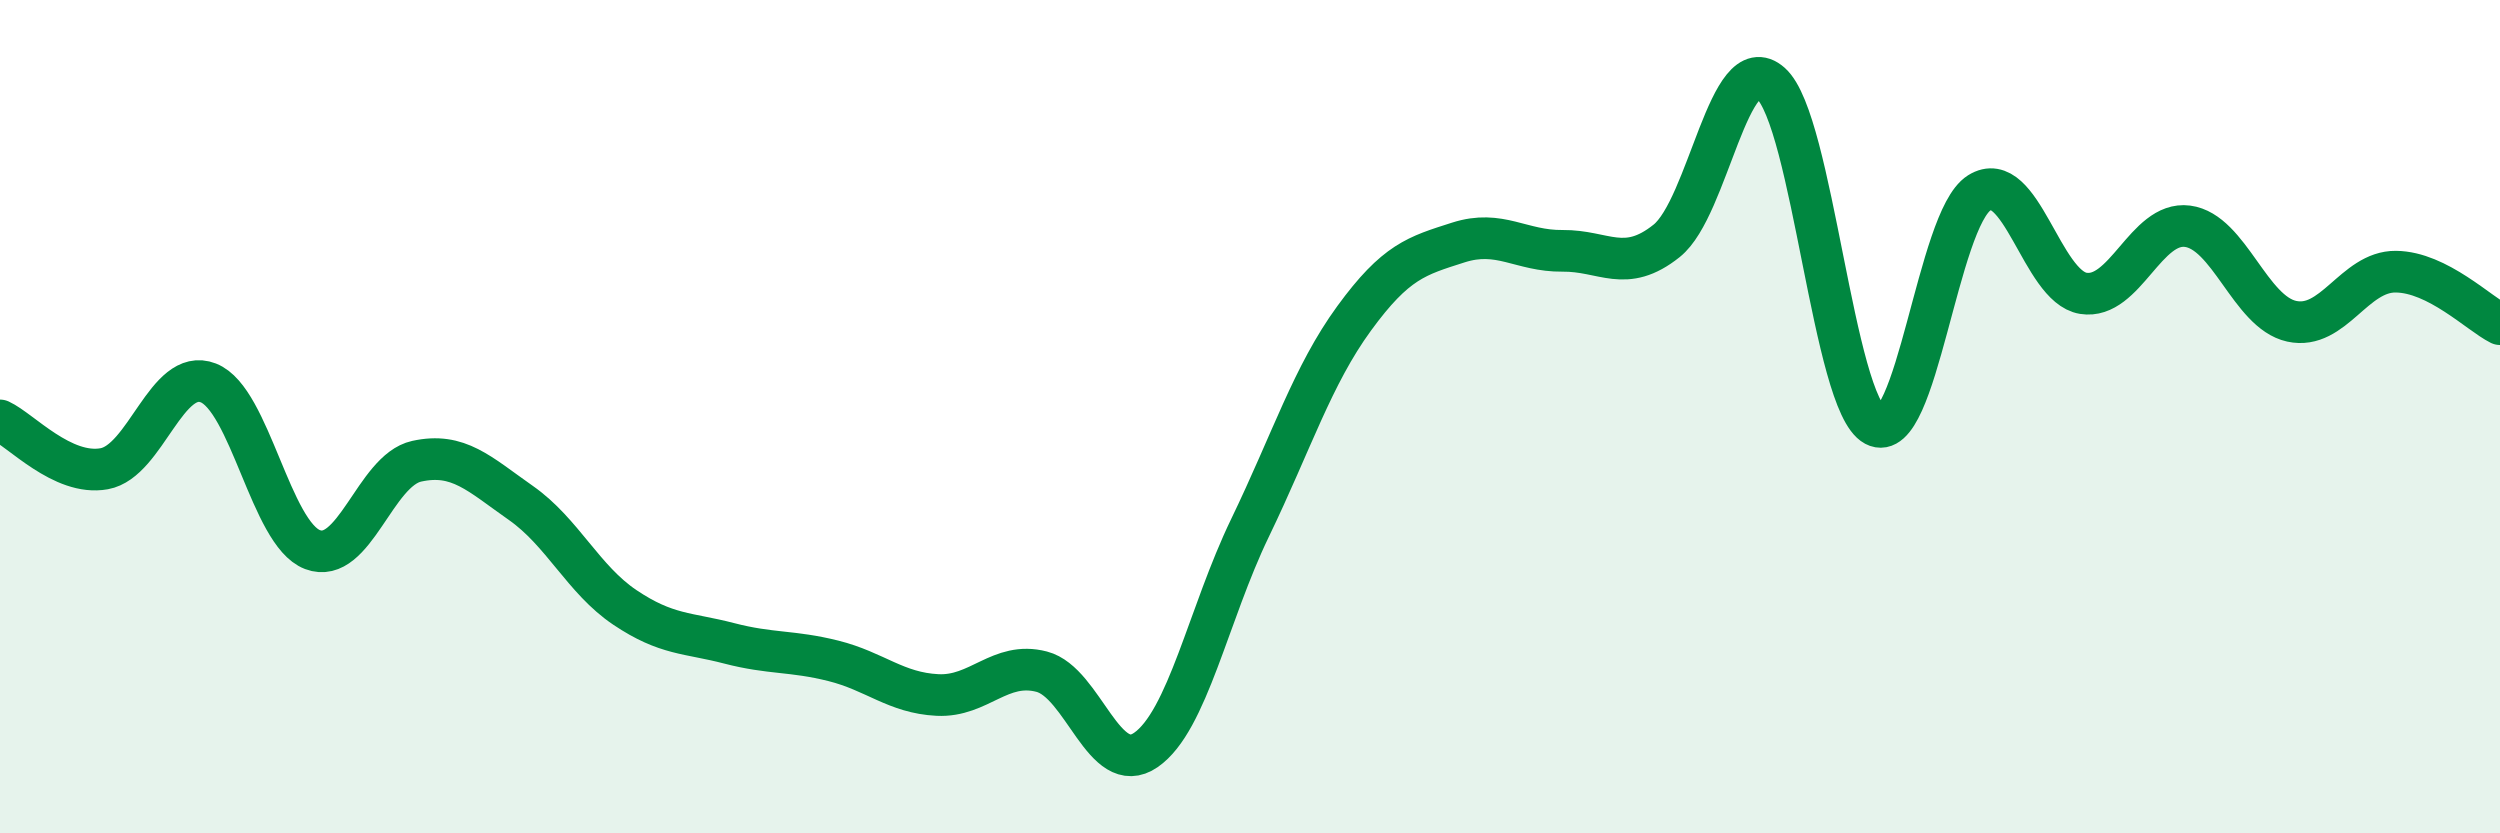 
    <svg width="60" height="20" viewBox="0 0 60 20" xmlns="http://www.w3.org/2000/svg">
      <path
        d="M 0,10.09 C 0.5,10.32 1.5,11.43 2.5,11.25 C 3.5,11.07 4,8.8 5,9.19 C 6,9.58 6.5,12.81 7.5,13.19 C 8.5,13.57 9,11.29 10,11.07 C 11,10.85 11.5,11.37 12.5,12.07 C 13.5,12.77 14,13.91 15,14.58 C 16,15.25 16.5,15.18 17.5,15.44 C 18.5,15.7 19,15.61 20,15.86 C 21,16.11 21.5,16.63 22.5,16.68 C 23.5,16.73 24,15.86 25,16.12 C 26,16.38 26.5,18.69 27.5,18 C 28.5,17.31 29,14.74 30,12.67 C 31,10.6 31.5,9.01 32.5,7.64 C 33.5,6.27 34,6.14 35,5.82 C 36,5.5 36.5,6.03 37.5,6.02 C 38.5,6.01 39,6.58 40,5.78 C 41,4.98 41.5,1.11 42.5,2 C 43.5,2.89 44,9.68 45,10.21 C 46,10.74 46.5,5.26 47.5,4.63 C 48.5,4 49,6.88 50,7.04 C 51,7.2 51.5,5.3 52.5,5.43 C 53.5,5.56 54,7.49 55,7.71 C 56,7.93 56.5,6.51 57.5,6.52 C 58.5,6.53 59.5,7.53 60,7.78L60 20L0 20Z"
        fill="#008740"
        opacity="0.1"
        stroke-linecap="round"
        stroke-linejoin="round"
      />
      <path
        d="M 0,10.09 C 0.5,10.32 1.5,11.43 2.5,11.25 C 3.5,11.07 4,8.8 5,9.19 C 6,9.58 6.5,12.81 7.5,13.19 C 8.5,13.57 9,11.29 10,11.07 C 11,10.85 11.5,11.37 12.5,12.07 C 13.5,12.77 14,13.91 15,14.58 C 16,15.25 16.5,15.18 17.5,15.44 C 18.5,15.7 19,15.61 20,15.86 C 21,16.11 21.5,16.63 22.5,16.68 C 23.5,16.73 24,15.86 25,16.12 C 26,16.38 26.5,18.69 27.5,18 C 28.5,17.31 29,14.74 30,12.67 C 31,10.6 31.5,9.01 32.5,7.64 C 33.5,6.27 34,6.14 35,5.82 C 36,5.5 36.5,6.03 37.5,6.02 C 38.5,6.01 39,6.58 40,5.78 C 41,4.98 41.5,1.11 42.5,2 C 43.5,2.89 44,9.68 45,10.21 C 46,10.74 46.5,5.26 47.5,4.63 C 48.5,4 49,6.88 50,7.04 C 51,7.2 51.5,5.3 52.5,5.43 C 53.5,5.56 54,7.49 55,7.71 C 56,7.93 56.5,6.51 57.5,6.52 C 58.5,6.53 59.5,7.53 60,7.78"
        stroke="#008740"
        stroke-width="1"
        fill="none"
        stroke-linecap="round"
        stroke-linejoin="round"
      />
    </svg>
  